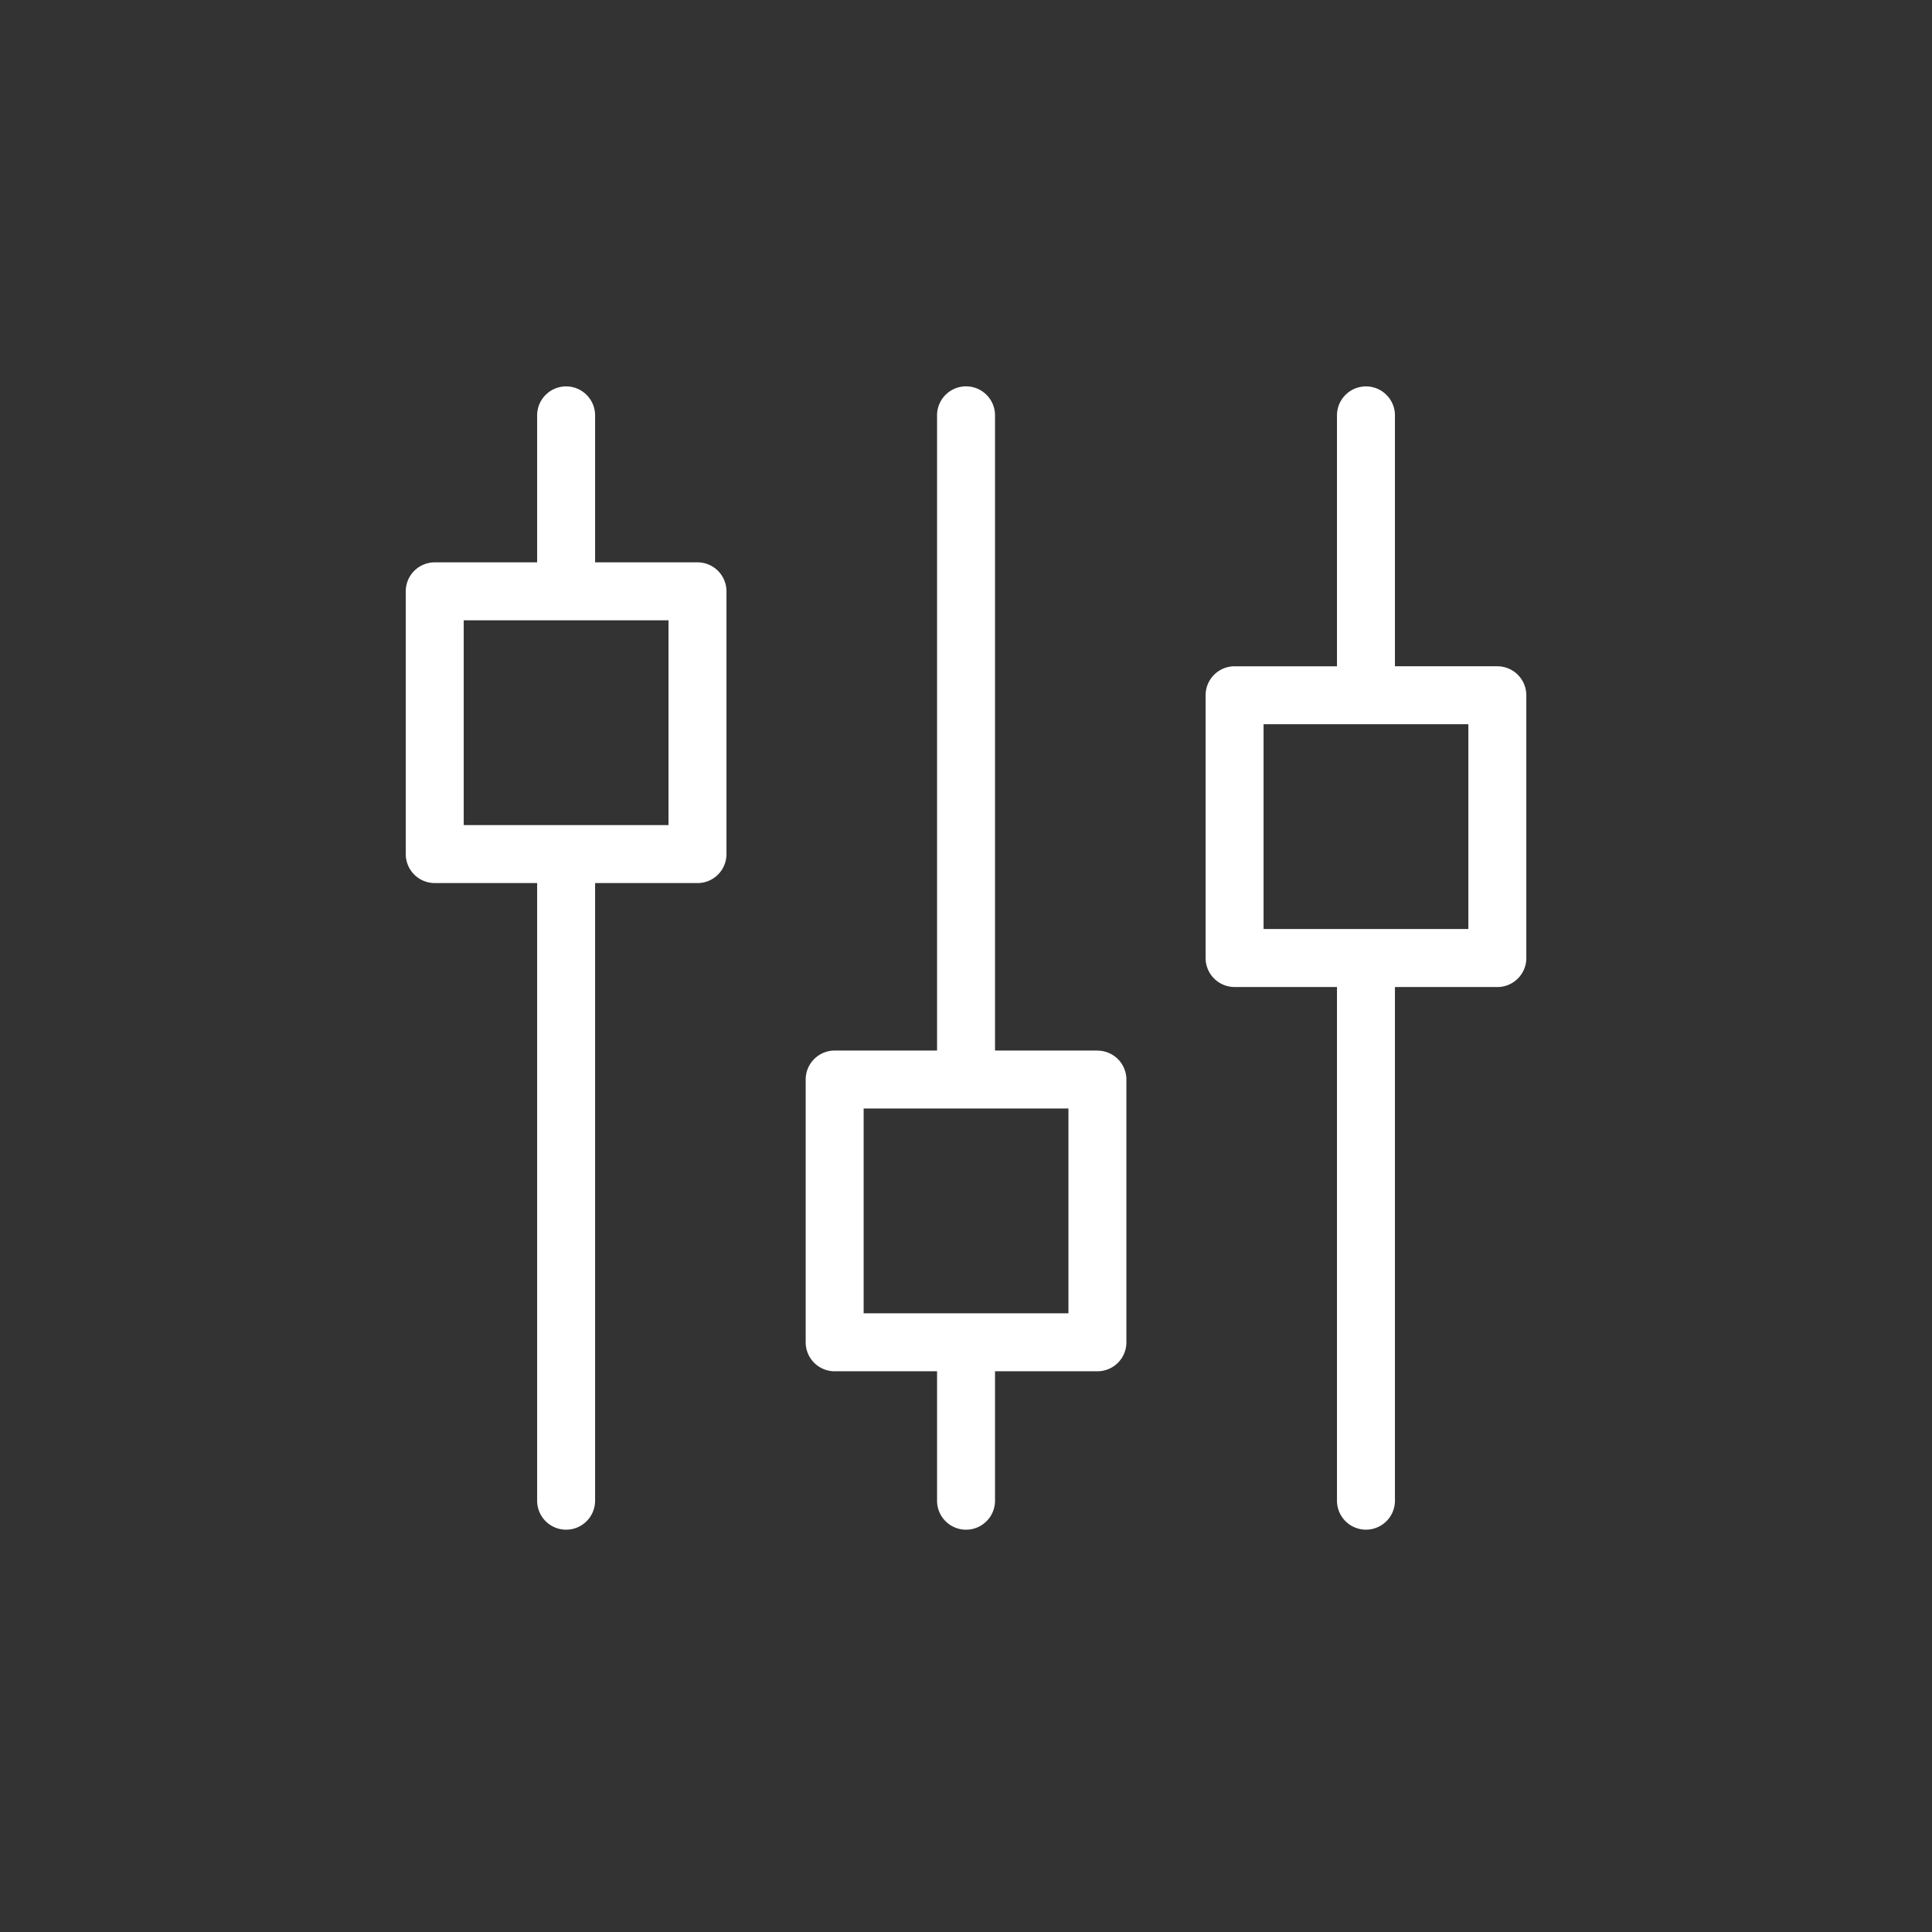 <svg xmlns="http://www.w3.org/2000/svg" width="100" height="100" viewBox="0 0 100 100"><rect x="0" y="0" width="100" height="100" fill="#333333" stroke="none"/><g transform="translate(-1678 -3944)"><path d="M-1011.592,132.465h-5.3v-7.607a1.5,1.5,0,0,0-1.5-1.5,1.5,1.5,0,0,0-1.5,1.5v7.607h-5.3a1.5,1.5,0,0,0-1.5,1.5v13.6a1.5,1.5,0,0,0,1.5,1.5h5.3v31.969a1.5,1.5,0,0,0,1.5,1.5,1.5,1.5,0,0,0,1.5-1.5V149.066h5.3a1.5,1.5,0,0,0,1.5-1.5v-13.6A1.5,1.5,0,0,0-1011.592,132.465Zm-1.5,13.6h-10.6v-10.6h10.6Zm42.9-8.221h-5.3V124.858a1.5,1.5,0,0,0-1.5-1.5,1.5,1.5,0,0,0-1.5,1.5v12.987h-5.3a1.5,1.5,0,0,0-1.5,1.5v13.6a1.5,1.5,0,0,0,1.5,1.5h5.3v26.588a1.5,1.5,0,0,0,1.5,1.5,1.5,1.5,0,0,0,1.5-1.5V154.447h5.3a1.5,1.5,0,0,0,1.5-1.5v-13.6A1.5,1.5,0,0,0-970.191,137.845Zm-1.5,13.6h-10.6v-10.6h10.6Zm-19.2,6.291h-5.3v-32.88a1.5,1.5,0,0,0-1.5-1.5,1.5,1.5,0,0,0-1.5,1.5v32.88h-5.3a1.5,1.5,0,0,0-1.5,1.5v13.6a1.5,1.5,0,0,0,1.5,1.5h5.3v6.7a1.5,1.5,0,0,0,1.5,1.5,1.5,1.5,0,0,0,1.5-1.5v-6.7h5.3a1.5,1.5,0,0,0,1.5-1.5v-13.6A1.5,1.5,0,0,0-990.891,157.738Zm-1.5,13.6h-10.6v-10.6h10.6Z" transform="translate(2725.694 3840.642)" fill="#fff"/><rect width="100" height="100" transform="translate(1678 3944)" fill="none"/></g></svg>